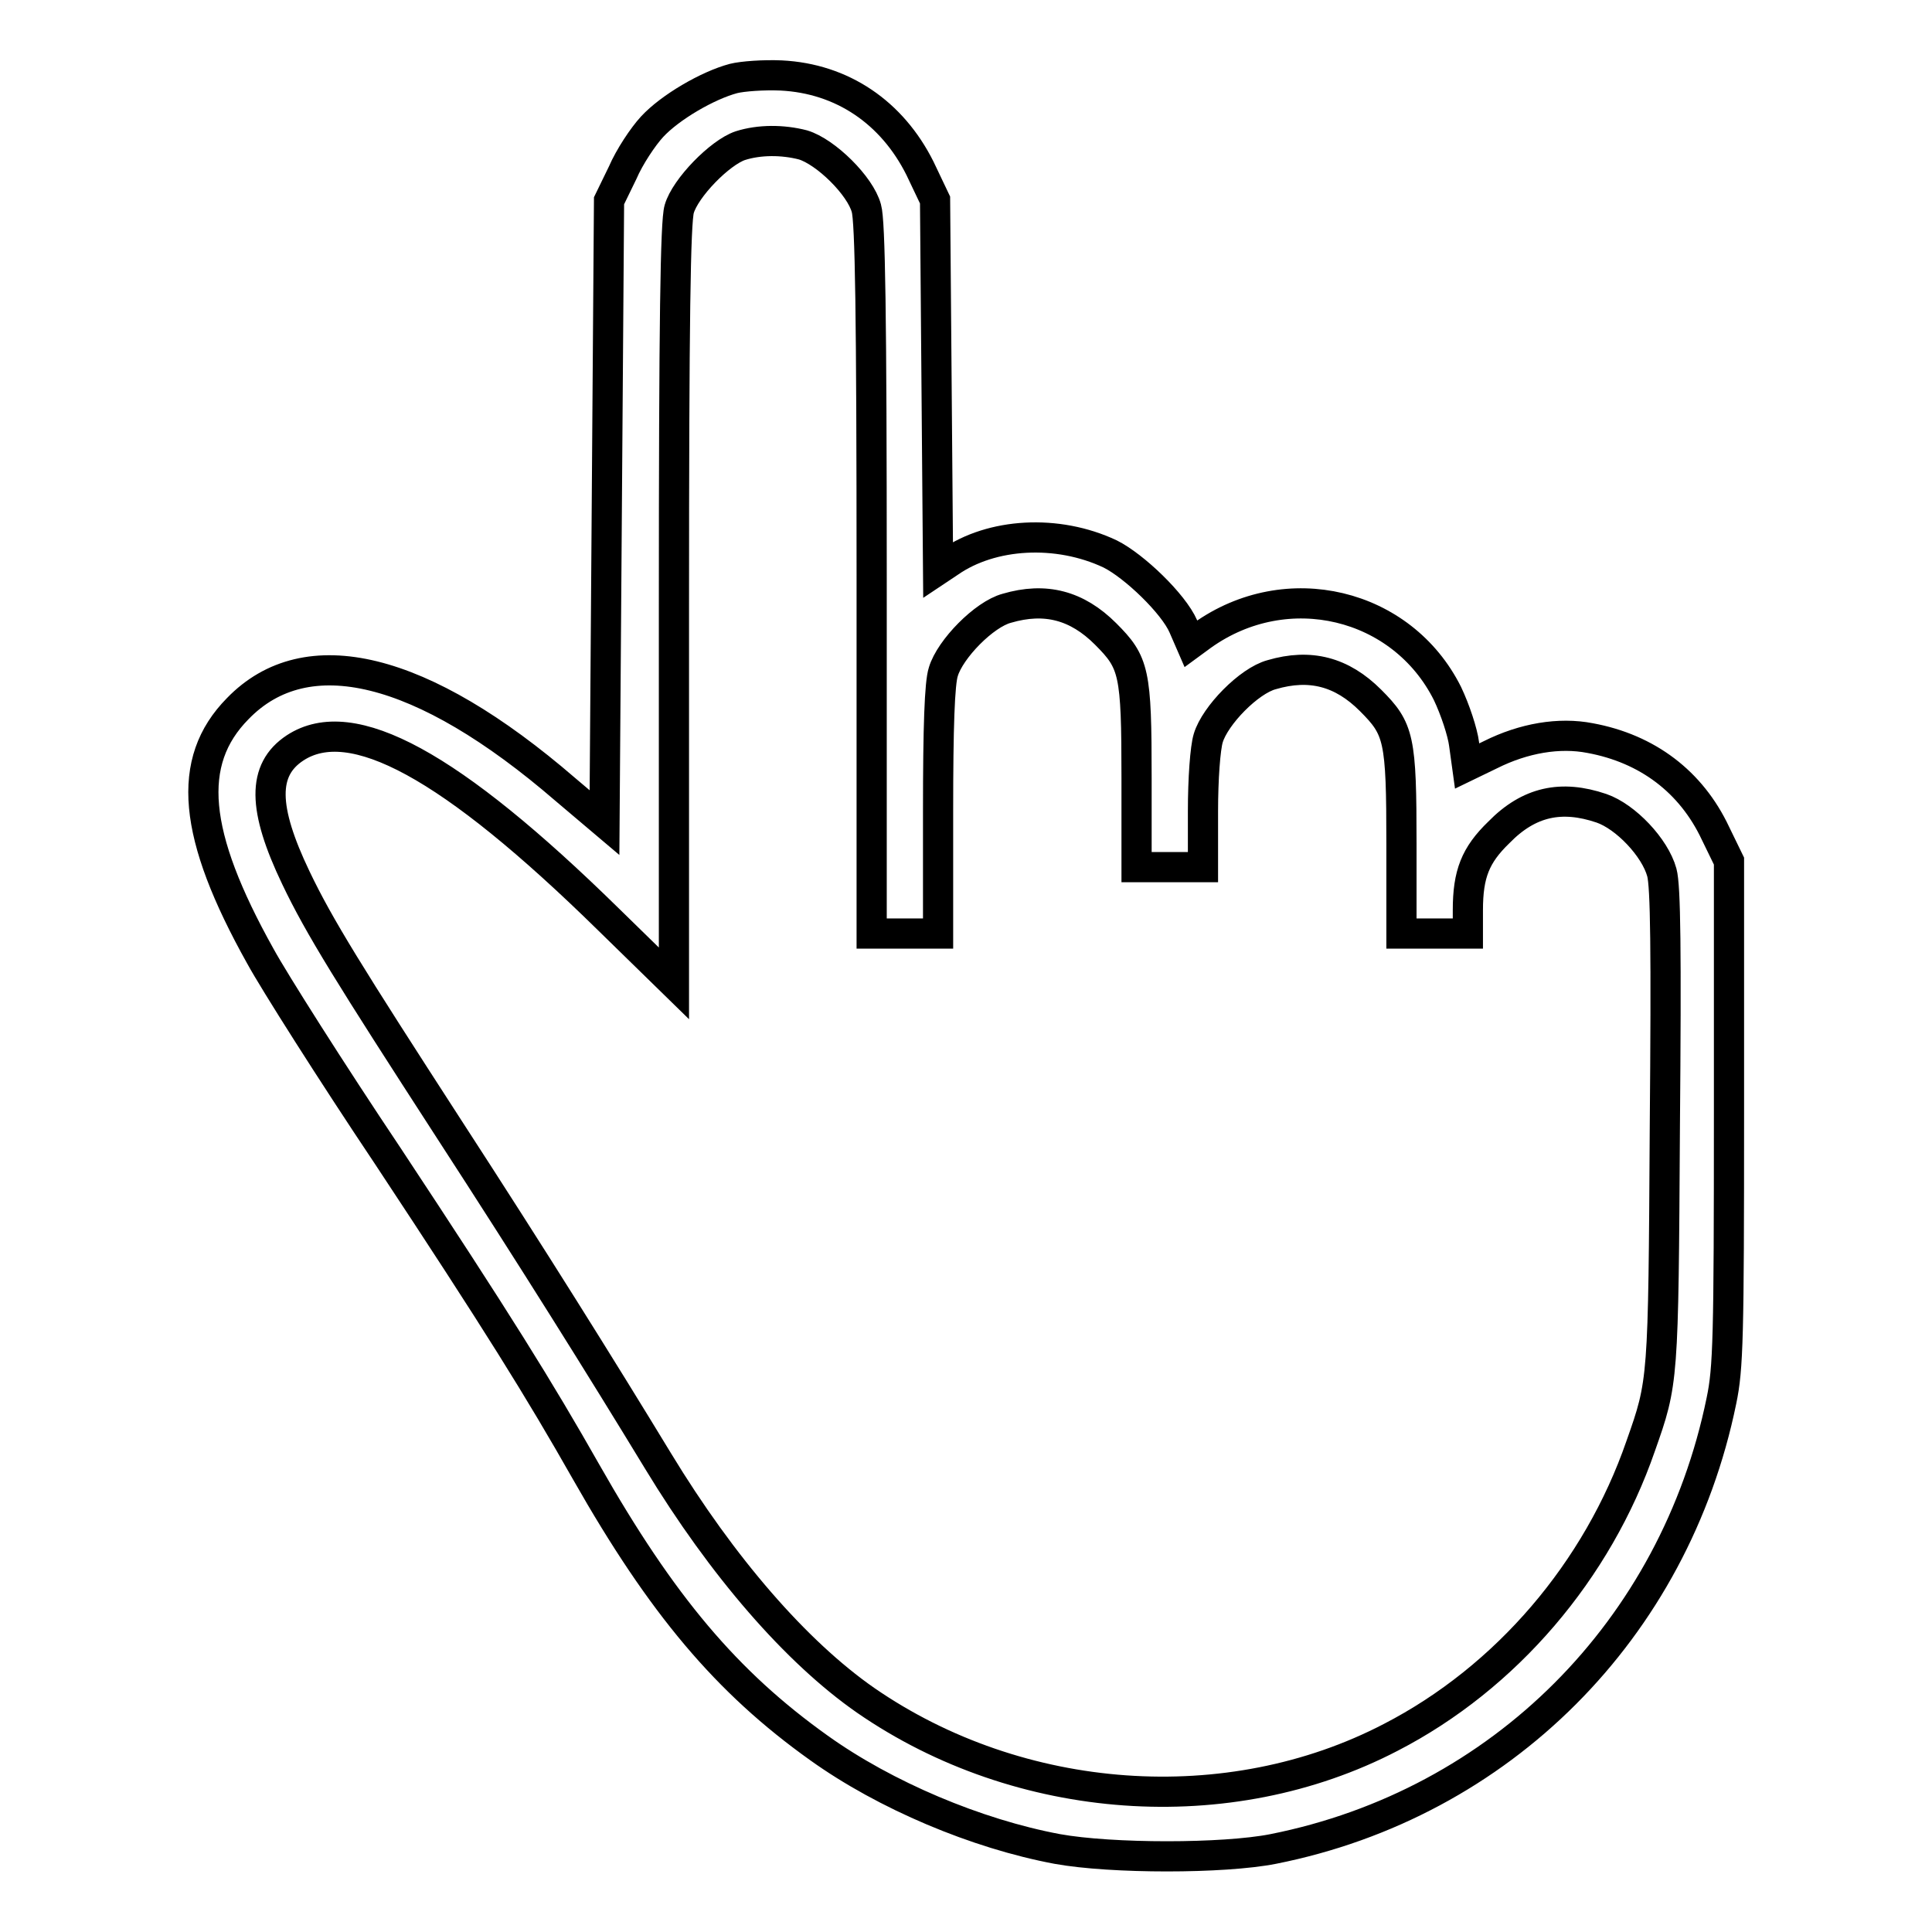 <?xml version="1.0" encoding="utf-8"?>
<!-- Svg Vector Icons : http://www.onlinewebfonts.com/icon -->
<!DOCTYPE svg PUBLIC "-//W3C//DTD SVG 1.1//EN" "http://www.w3.org/Graphics/SVG/1.1/DTD/svg11.dtd">
<svg version="1.1" xmlns="http://www.w3.org/2000/svg" xmlns:xlink="http://www.w3.org/1999/xlink" x="0px" y="0px" viewBox="0 0 256 256" enable-background="new 0 0 256 256" xml:space="preserve">
<g><g><g><path stroke-width="4" fill-opacity="0" stroke="#000000"  d="M97.2,10.4c-3.4,0.9-8.4,3.8-10.8,6.4c-1.2,1.3-3,4-3.9,6.1l-1.8,3.7l-0.3,41.3L80.1,109l-5.2-4.4c-19-16.4-34.3-20.1-43.4-10.7c-6.9,7-6,16.7,3,32.8c1.8,3.3,9.4,15.3,16.9,26.5c14.6,22.1,20,30.8,26.3,41.9c10,17.6,18.6,27.8,30.8,36.5c8.8,6.3,20.9,11.4,31.6,13.4c7.2,1.3,22,1.3,28.6,0c30.2-6,53.2-29.1,59.4-59.4c0.9-4.3,1-8.4,1-38.1v-33.4l-1.8-3.7c-3.2-6.8-9-11.2-16.6-12.6c-4.1-0.8-8.8,0-13.2,2.2l-3.1,1.5l-0.4-2.9c-0.2-1.6-1.2-4.6-2.2-6.7c-6-12-21.3-15.7-32.5-7.7l-1.5,1.1l-1-2.3c-1.3-3-6.5-8-9.7-9.6c-7-3.3-15.7-2.8-21.3,1.1l-1.5,1L124.1,51l-0.2-24.5l-2-4.2c-3.7-7.4-10.3-11.9-18.4-12.3C101.2,9.9,98.4,10.1,97.2,10.4z M106.4,19.2c3,0.9,7.6,5.4,8.4,8.4c0.5,1.7,0.7,14,0.7,49.2v46.9h4.4h4.4v-16.2c0-11.2,0.2-17,0.7-18.5c0.9-3,5.4-7.6,8.4-8.4c5.1-1.5,9.3-0.4,13.1,3.4c3.8,3.8,4.1,5,4.1,19.1v11.8h4.4h4.4v-7.4c0-4.3,0.3-8.4,0.7-9.7c0.9-3,5.4-7.6,8.4-8.4c5.1-1.5,9.3-0.4,13.1,3.4c3.8,3.8,4.1,5,4.1,19.1v11.8h4.4h4.4v-3.1c0-4.8,1-7.3,4.1-10.3c4-4.1,8.3-5,13.6-3.2c3.2,1.1,7.1,5.2,8,8.5c0.5,1.8,0.6,10.3,0.4,33.8c-0.2,33.7-0.2,33.7-3.2,42.2c-5.7,16.5-17.8,30.7-33.1,38.6c-21.5,11.2-49.2,9.2-69.6-4.9c-9.2-6.4-19-17.7-27.5-31.7c-7.6-12.5-16.6-26.9-27.7-44c-13.2-20.4-17.2-26.8-20.3-33.3c-4.4-9.2-4.5-14.3-0.1-17.2c7.5-4.9,20.6,2.2,41.5,22.7l8.7,8.5V80.2c0-37.8,0.2-50.8,0.7-52.5c0.8-2.8,5.4-7.5,8.1-8.4C100.6,18.5,103.7,18.5,106.4,19.2z"/></g></g></g>
</svg>